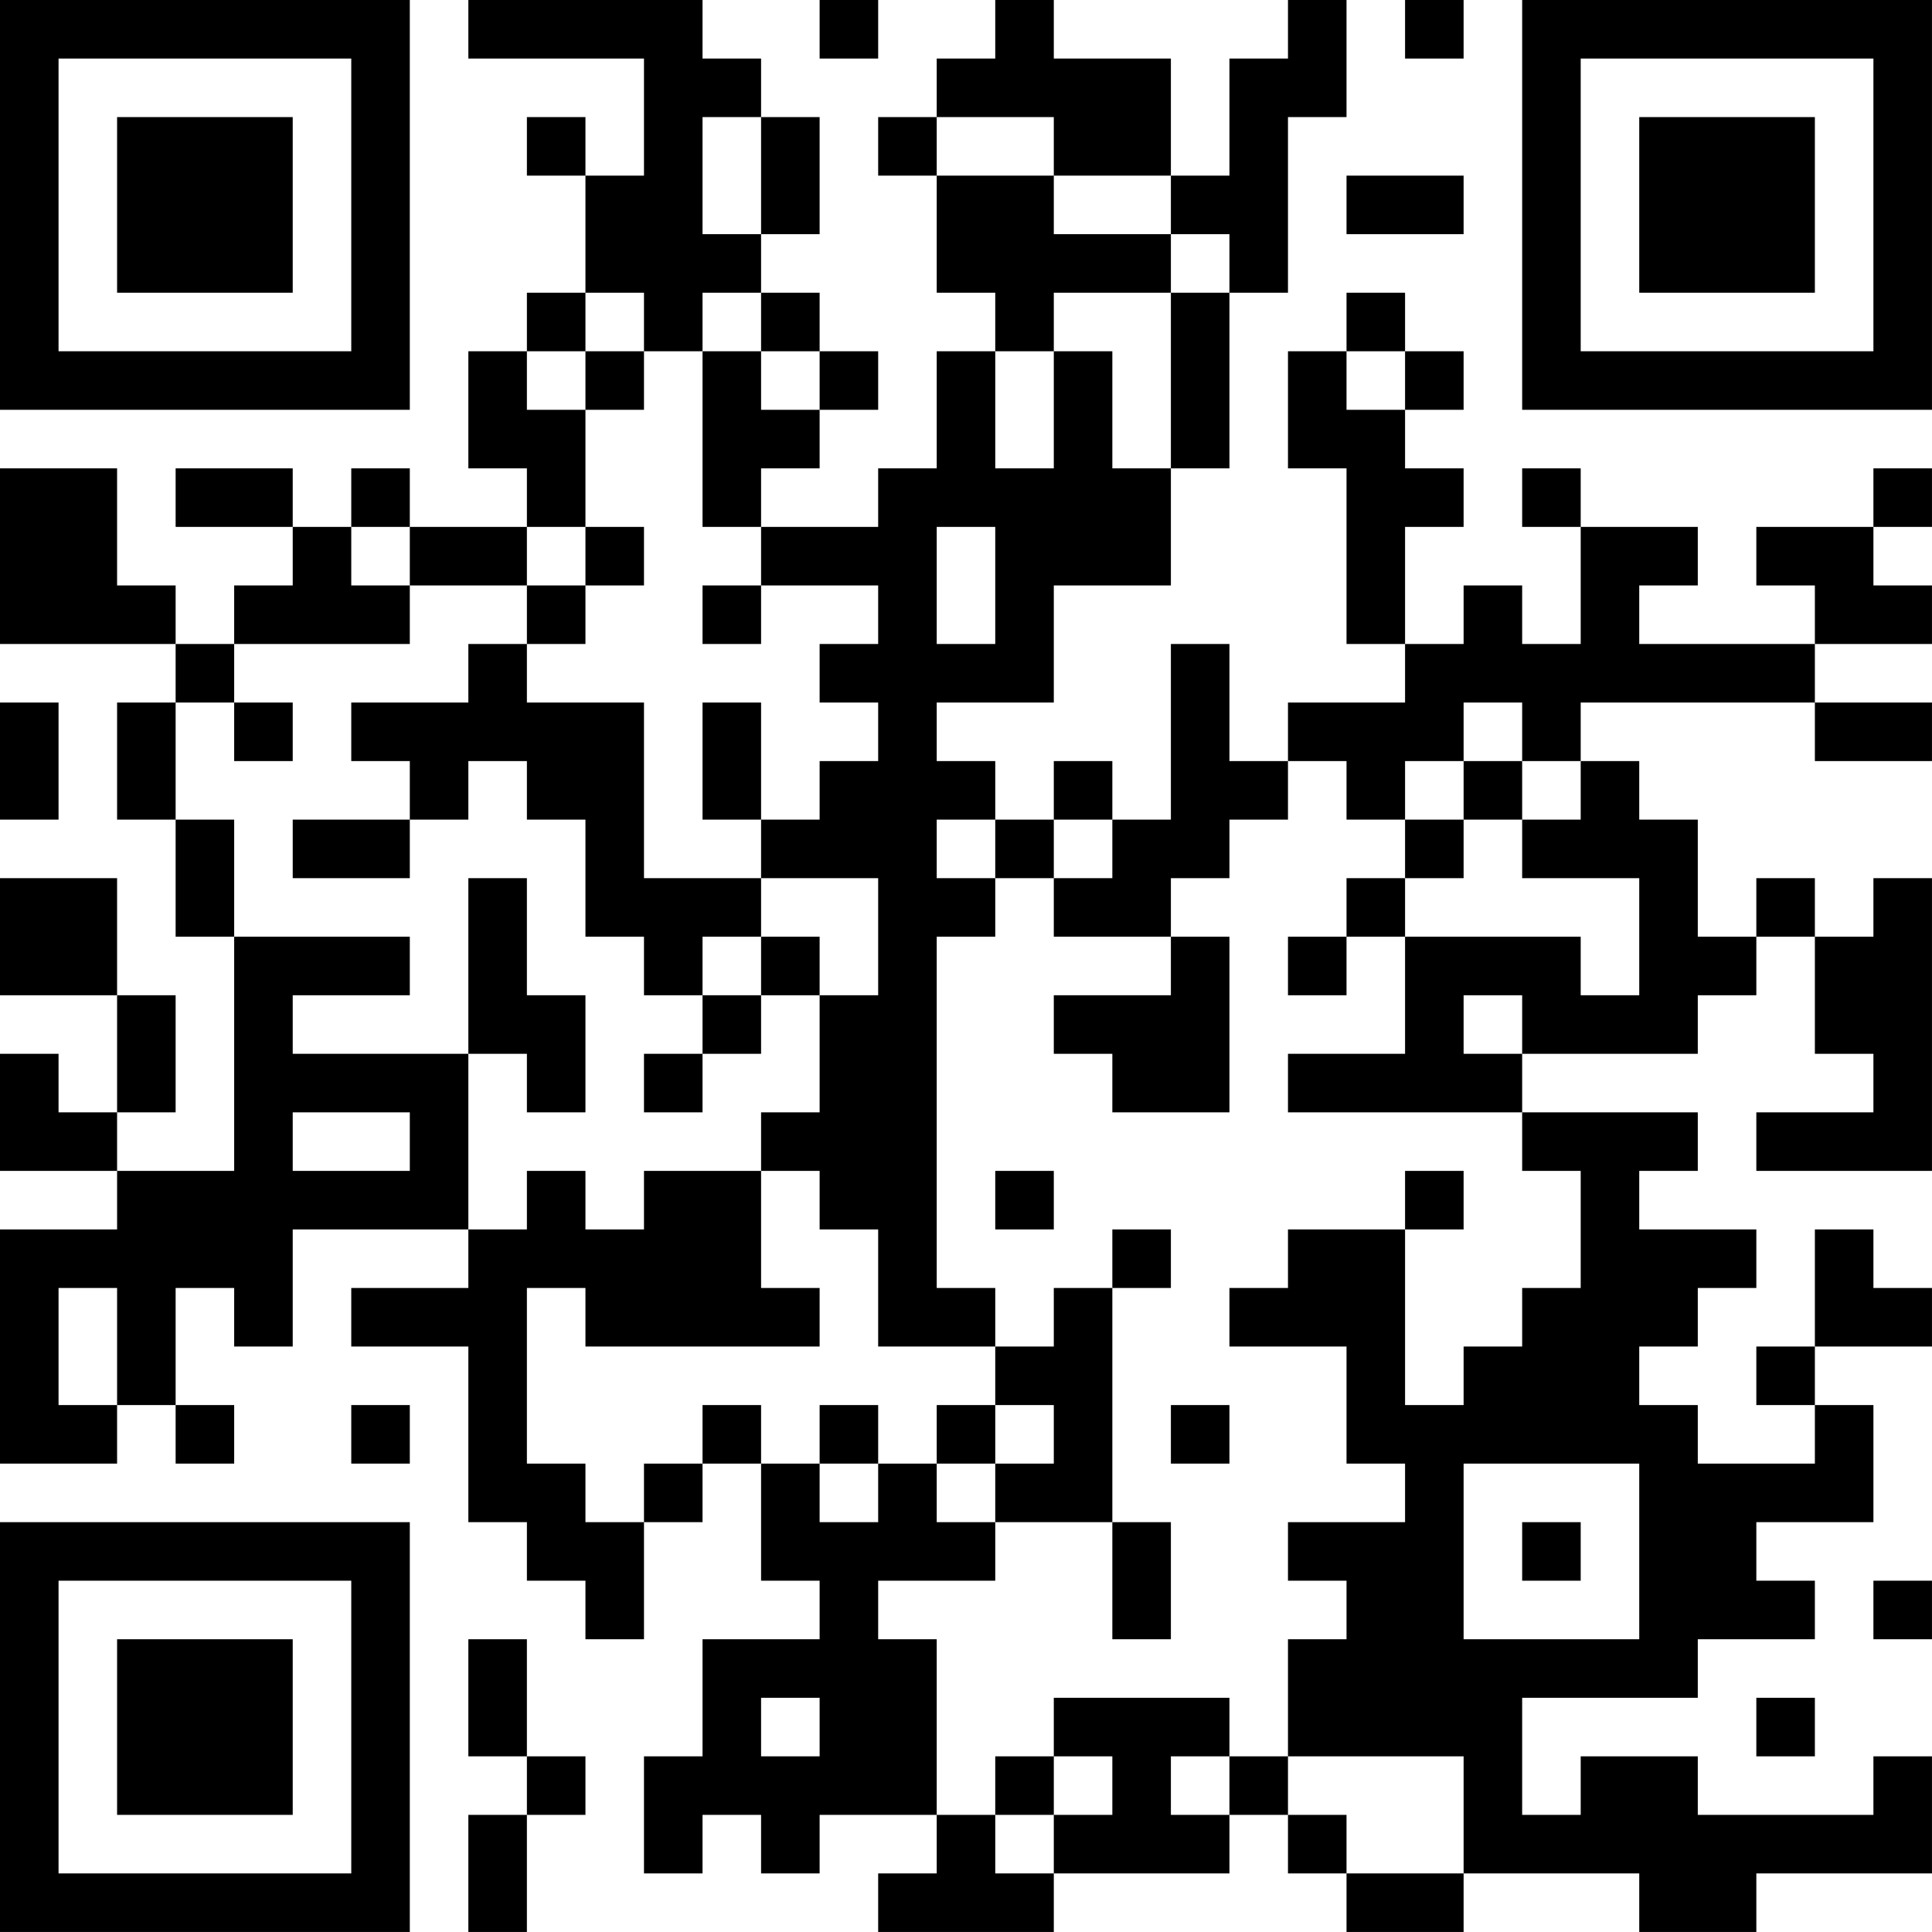 <?xml version="1.0" encoding="UTF-8"?>
<svg xmlns="http://www.w3.org/2000/svg" version="1.1" width="400" height="400" viewBox="0 0 400 400"><rect x="0" y="0" width="400" height="400" fill="#ffffff"/><g transform="scale(12.121)"><g transform="translate(0,0)"><path fill-rule="evenodd" d="M8 0L8 1L11 1L11 3L10 3L10 2L9 2L9 3L10 3L10 5L9 5L9 6L8 6L8 8L9 8L9 9L7 9L7 8L6 8L6 9L5 9L5 8L3 8L3 9L5 9L5 10L4 10L4 11L3 11L3 10L2 10L2 8L0 8L0 11L3 11L3 12L2 12L2 14L3 14L3 16L4 16L4 20L2 20L2 19L3 19L3 17L2 17L2 15L0 15L0 17L2 17L2 19L1 19L1 18L0 18L0 20L2 20L2 21L0 21L0 25L2 25L2 24L3 24L3 25L4 25L4 24L3 24L3 22L4 22L4 23L5 23L5 21L8 21L8 22L6 22L6 23L8 23L8 26L9 26L9 27L10 27L10 28L11 28L11 26L12 26L12 25L13 25L13 27L14 27L14 28L12 28L12 30L11 30L11 32L12 32L12 31L13 31L13 32L14 32L14 31L16 31L16 32L15 32L15 33L18 33L18 32L21 32L21 31L22 31L22 32L23 32L23 33L25 33L25 32L28 32L28 33L30 33L30 32L33 32L33 30L32 30L32 31L29 31L29 30L27 30L27 31L26 31L26 29L29 29L29 28L31 28L31 27L30 27L30 26L32 26L32 24L31 24L31 23L33 23L33 22L32 22L32 21L31 21L31 23L30 23L30 24L31 24L31 25L29 25L29 24L28 24L28 23L29 23L29 22L30 22L30 21L28 21L28 20L29 20L29 19L26 19L26 18L29 18L29 17L30 17L30 16L31 16L31 18L32 18L32 19L30 19L30 20L33 20L33 15L32 15L32 16L31 16L31 15L30 15L30 16L29 16L29 14L28 14L28 13L27 13L27 12L31 12L31 13L33 13L33 12L31 12L31 11L33 11L33 10L32 10L32 9L33 9L33 8L32 8L32 9L30 9L30 10L31 10L31 11L28 11L28 10L29 10L29 9L27 9L27 8L26 8L26 9L27 9L27 11L26 11L26 10L25 10L25 11L24 11L24 9L25 9L25 8L24 8L24 7L25 7L25 6L24 6L24 5L23 5L23 6L22 6L22 8L23 8L23 11L24 11L24 12L22 12L22 13L21 13L21 11L20 11L20 14L19 14L19 13L18 13L18 14L17 14L17 13L16 13L16 12L18 12L18 10L20 10L20 8L21 8L21 5L22 5L22 2L23 2L23 0L22 0L22 1L21 1L21 3L20 3L20 1L18 1L18 0L17 0L17 1L16 1L16 2L15 2L15 3L16 3L16 5L17 5L17 6L16 6L16 8L15 8L15 9L13 9L13 8L14 8L14 7L15 7L15 6L14 6L14 5L13 5L13 4L14 4L14 2L13 2L13 1L12 1L12 0ZM14 0L14 1L15 1L15 0ZM24 0L24 1L25 1L25 0ZM12 2L12 4L13 4L13 2ZM16 2L16 3L18 3L18 4L20 4L20 5L18 5L18 6L17 6L17 8L18 8L18 6L19 6L19 8L20 8L20 5L21 5L21 4L20 4L20 3L18 3L18 2ZM23 3L23 4L25 4L25 3ZM10 5L10 6L9 6L9 7L10 7L10 9L9 9L9 10L7 10L7 9L6 9L6 10L7 10L7 11L4 11L4 12L3 12L3 14L4 14L4 16L7 16L7 17L5 17L5 18L8 18L8 21L9 21L9 20L10 20L10 21L11 21L11 20L13 20L13 22L14 22L14 23L10 23L10 22L9 22L9 25L10 25L10 26L11 26L11 25L12 25L12 24L13 24L13 25L14 25L14 26L15 26L15 25L16 25L16 26L17 26L17 27L15 27L15 28L16 28L16 31L17 31L17 32L18 32L18 31L19 31L19 30L18 30L18 29L21 29L21 30L20 30L20 31L21 31L21 30L22 30L22 31L23 31L23 32L25 32L25 30L22 30L22 28L23 28L23 27L22 27L22 26L24 26L24 25L23 25L23 23L21 23L21 22L22 22L22 21L24 21L24 24L25 24L25 23L26 23L26 22L27 22L27 20L26 20L26 19L22 19L22 18L24 18L24 16L27 16L27 17L28 17L28 15L26 15L26 14L27 14L27 13L26 13L26 12L25 12L25 13L24 13L24 14L23 14L23 13L22 13L22 14L21 14L21 15L20 15L20 16L18 16L18 15L19 15L19 14L18 14L18 15L17 15L17 14L16 14L16 15L17 15L17 16L16 16L16 22L17 22L17 23L15 23L15 21L14 21L14 20L13 20L13 19L14 19L14 17L15 17L15 15L13 15L13 14L14 14L14 13L15 13L15 12L14 12L14 11L15 11L15 10L13 10L13 9L12 9L12 6L13 6L13 7L14 7L14 6L13 6L13 5L12 5L12 6L11 6L11 5ZM10 6L10 7L11 7L11 6ZM23 6L23 7L24 7L24 6ZM10 9L10 10L9 10L9 11L8 11L8 12L6 12L6 13L7 13L7 14L5 14L5 15L7 15L7 14L8 14L8 13L9 13L9 14L10 14L10 16L11 16L11 17L12 17L12 18L11 18L11 19L12 19L12 18L13 18L13 17L14 17L14 16L13 16L13 15L11 15L11 12L9 12L9 11L10 11L10 10L11 10L11 9ZM16 9L16 11L17 11L17 9ZM12 10L12 11L13 11L13 10ZM0 12L0 14L1 14L1 12ZM4 12L4 13L5 13L5 12ZM12 12L12 14L13 14L13 12ZM25 13L25 14L24 14L24 15L23 15L23 16L22 16L22 17L23 17L23 16L24 16L24 15L25 15L25 14L26 14L26 13ZM8 15L8 18L9 18L9 19L10 19L10 17L9 17L9 15ZM12 16L12 17L13 17L13 16ZM20 16L20 17L18 17L18 18L19 18L19 19L21 19L21 16ZM25 17L25 18L26 18L26 17ZM5 19L5 20L7 20L7 19ZM17 20L17 21L18 21L18 20ZM24 20L24 21L25 21L25 20ZM19 21L19 22L18 22L18 23L17 23L17 24L16 24L16 25L17 25L17 26L19 26L19 28L20 28L20 26L19 26L19 22L20 22L20 21ZM1 22L1 24L2 24L2 22ZM6 24L6 25L7 25L7 24ZM14 24L14 25L15 25L15 24ZM17 24L17 25L18 25L18 24ZM20 24L20 25L21 25L21 24ZM25 25L25 28L28 28L28 25ZM26 26L26 27L27 27L27 26ZM32 27L32 28L33 28L33 27ZM8 28L8 30L9 30L9 31L8 31L8 33L9 33L9 31L10 31L10 30L9 30L9 28ZM13 29L13 30L14 30L14 29ZM30 29L30 30L31 30L31 29ZM17 30L17 31L18 31L18 30ZM0 0L0 7L7 7L7 0ZM1 1L1 6L6 6L6 1ZM2 2L2 5L5 5L5 2ZM26 0L26 7L33 7L33 0ZM27 1L27 6L32 6L32 1ZM28 2L28 5L31 5L31 2ZM0 26L0 33L7 33L7 26ZM1 27L1 32L6 32L6 27ZM2 28L2 31L5 31L5 28Z" fill="#000000"/></g></g></svg>
